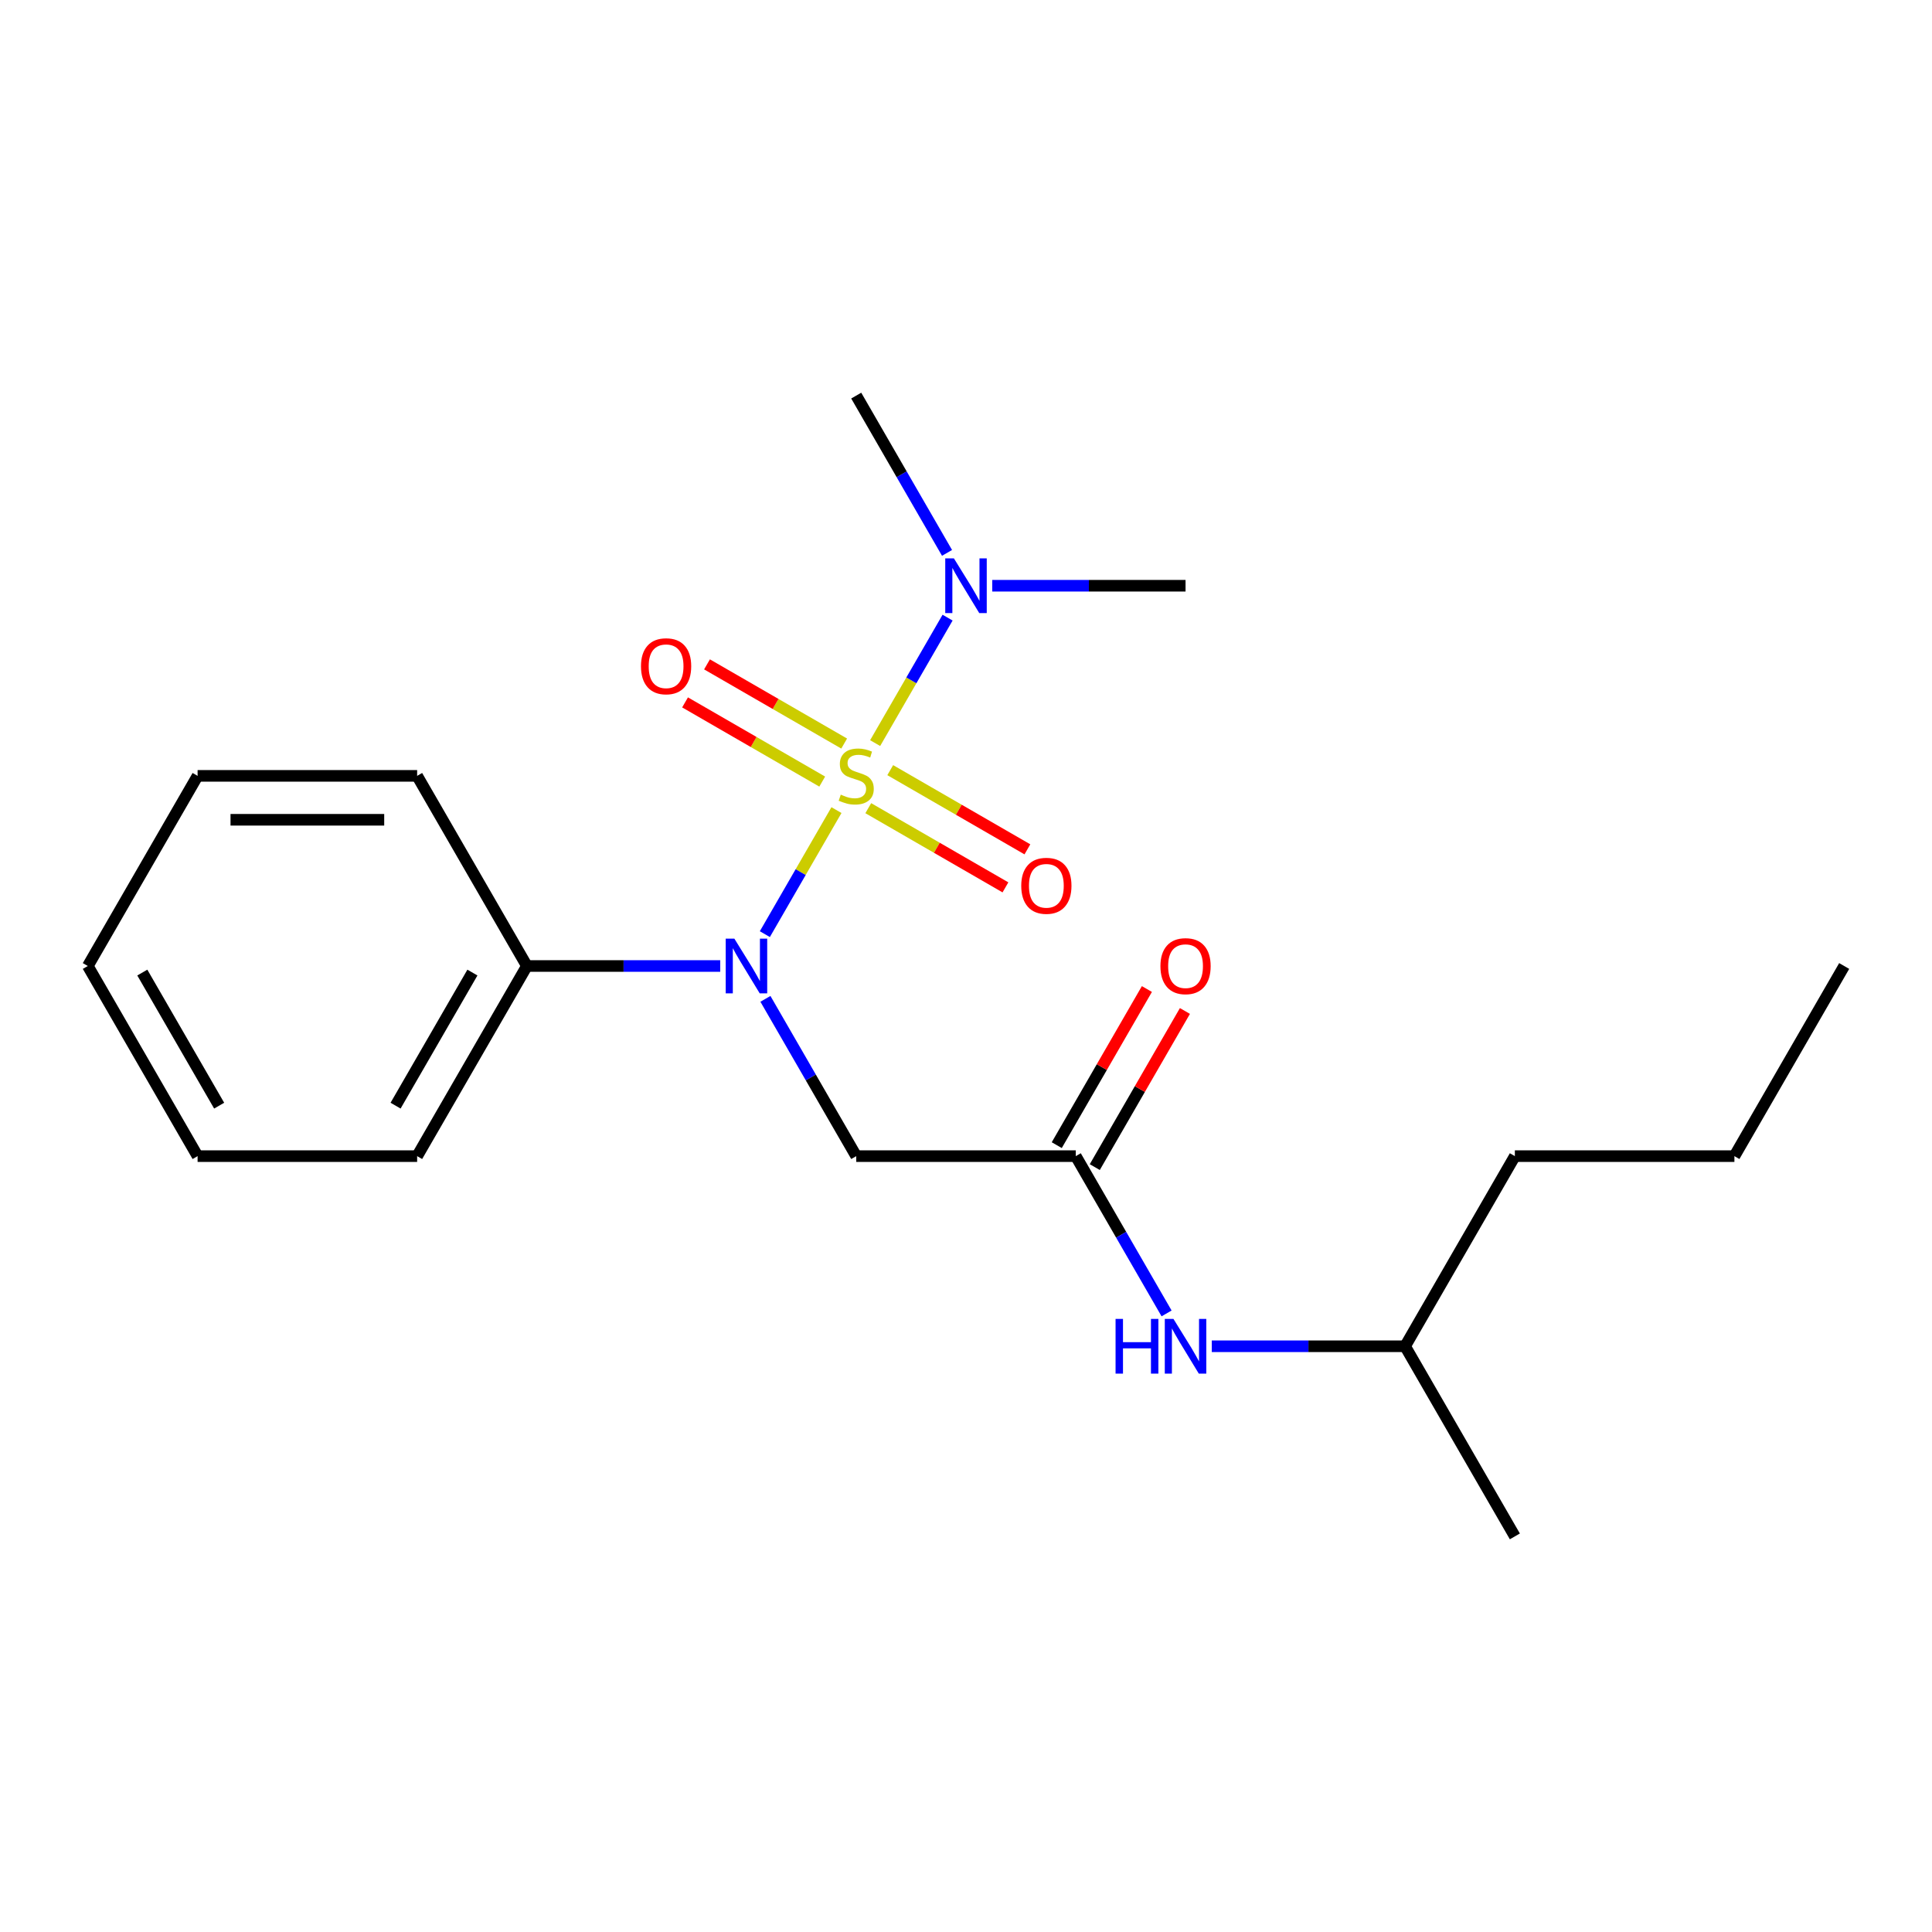 <?xml version='1.0' encoding='iso-8859-1'?>
<svg version='1.1' baseProfile='full'
              xmlns='http://www.w3.org/2000/svg'
                      xmlns:rdkit='http://www.rdkit.org/xml'
                      xmlns:xlink='http://www.w3.org/1999/xlink'
                  xml:space='preserve'
width='1000px' height='1000px' viewBox='0 0 1000 1000'>
<!-- END OF HEADER -->
<rect style='opacity:1.0;fill:#FFFFFF;stroke:none' width='1000' height='1000' x='0' y='0'> </rect>
<path class='bond-0' d='M 432.951,419.309 L 414.417,451.41' style='fill:none;fill-rule:evenodd;stroke:#CCCC00;stroke-width:6px;stroke-linecap:butt;stroke-linejoin:miter;stroke-opacity:1' />
<path class='bond-0' d='M 414.417,451.41 L 395.884,483.511' style='fill:none;fill-rule:evenodd;stroke:#0000FF;stroke-width:6px;stroke-linecap:butt;stroke-linejoin:miter;stroke-opacity:1' />
<path class='bond-3' d='M 452.974,384.627 L 471.721,352.157' style='fill:none;fill-rule:evenodd;stroke:#CCCC00;stroke-width:6px;stroke-linecap:butt;stroke-linejoin:miter;stroke-opacity:1' />
<path class='bond-3' d='M 471.721,352.157 L 490.467,319.687' style='fill:none;fill-rule:evenodd;stroke:#0000FF;stroke-width:6px;stroke-linecap:butt;stroke-linejoin:miter;stroke-opacity:1' />
<path class='bond-4' d='M 436.943,384.864 L 401.446,364.37' style='fill:none;fill-rule:evenodd;stroke:#CCCC00;stroke-width:6px;stroke-linecap:butt;stroke-linejoin:miter;stroke-opacity:1' />
<path class='bond-4' d='M 401.446,364.37 L 365.948,343.876' style='fill:none;fill-rule:evenodd;stroke:#FF0000;stroke-width:6px;stroke-linecap:butt;stroke-linejoin:miter;stroke-opacity:1' />
<path class='bond-4' d='M 425.579,404.547 L 390.082,384.052' style='fill:none;fill-rule:evenodd;stroke:#CCCC00;stroke-width:6px;stroke-linecap:butt;stroke-linejoin:miter;stroke-opacity:1' />
<path class='bond-4' d='M 390.082,384.052 L 354.585,363.558' style='fill:none;fill-rule:evenodd;stroke:#FF0000;stroke-width:6px;stroke-linecap:butt;stroke-linejoin:miter;stroke-opacity:1' />
<path class='bond-5' d='M 449.421,418.312 L 484.918,438.806' style='fill:none;fill-rule:evenodd;stroke:#CCCC00;stroke-width:6px;stroke-linecap:butt;stroke-linejoin:miter;stroke-opacity:1' />
<path class='bond-5' d='M 484.918,438.806 L 520.415,459.3' style='fill:none;fill-rule:evenodd;stroke:#FF0000;stroke-width:6px;stroke-linecap:butt;stroke-linejoin:miter;stroke-opacity:1' />
<path class='bond-5' d='M 460.785,398.629 L 496.282,419.124' style='fill:none;fill-rule:evenodd;stroke:#CCCC00;stroke-width:6px;stroke-linecap:butt;stroke-linejoin:miter;stroke-opacity:1' />
<path class='bond-5' d='M 496.282,419.124 L 531.779,439.618' style='fill:none;fill-rule:evenodd;stroke:#FF0000;stroke-width:6px;stroke-linecap:butt;stroke-linejoin:miter;stroke-opacity:1' />
<path class='bond-1' d='M 396.179,517.001 L 419.68,557.706' style='fill:none;fill-rule:evenodd;stroke:#0000FF;stroke-width:6px;stroke-linecap:butt;stroke-linejoin:miter;stroke-opacity:1' />
<path class='bond-1' d='M 419.68,557.706 L 443.182,598.412' style='fill:none;fill-rule:evenodd;stroke:#000000;stroke-width:6px;stroke-linecap:butt;stroke-linejoin:miter;stroke-opacity:1' />
<path class='bond-7' d='M 372.783,500 L 322.755,500' style='fill:none;fill-rule:evenodd;stroke:#0000FF;stroke-width:6px;stroke-linecap:butt;stroke-linejoin:miter;stroke-opacity:1' />
<path class='bond-7' d='M 322.755,500 L 272.727,500' style='fill:none;fill-rule:evenodd;stroke:#000000;stroke-width:6px;stroke-linecap:butt;stroke-linejoin:miter;stroke-opacity:1' />
<path class='bond-2' d='M 443.182,598.412 L 556.818,598.412' style='fill:none;fill-rule:evenodd;stroke:#000000;stroke-width:6px;stroke-linecap:butt;stroke-linejoin:miter;stroke-opacity:1' />
<path class='bond-6' d='M 556.818,598.412 L 580.32,639.118' style='fill:none;fill-rule:evenodd;stroke:#000000;stroke-width:6px;stroke-linecap:butt;stroke-linejoin:miter;stroke-opacity:1' />
<path class='bond-6' d='M 580.32,639.118 L 603.821,679.823' style='fill:none;fill-rule:evenodd;stroke:#0000FF;stroke-width:6px;stroke-linecap:butt;stroke-linejoin:miter;stroke-opacity:1' />
<path class='bond-8' d='M 566.659,604.094 L 589.988,563.688' style='fill:none;fill-rule:evenodd;stroke:#000000;stroke-width:6px;stroke-linecap:butt;stroke-linejoin:miter;stroke-opacity:1' />
<path class='bond-8' d='M 589.988,563.688 L 613.316,523.283' style='fill:none;fill-rule:evenodd;stroke:#FF0000;stroke-width:6px;stroke-linecap:butt;stroke-linejoin:miter;stroke-opacity:1' />
<path class='bond-8' d='M 546.977,592.73 L 570.305,552.325' style='fill:none;fill-rule:evenodd;stroke:#000000;stroke-width:6px;stroke-linecap:butt;stroke-linejoin:miter;stroke-opacity:1' />
<path class='bond-8' d='M 570.305,552.325 L 593.633,511.919' style='fill:none;fill-rule:evenodd;stroke:#FF0000;stroke-width:6px;stroke-linecap:butt;stroke-linejoin:miter;stroke-opacity:1' />
<path class='bond-10' d='M 490.185,286.175 L 466.683,245.47' style='fill:none;fill-rule:evenodd;stroke:#0000FF;stroke-width:6px;stroke-linecap:butt;stroke-linejoin:miter;stroke-opacity:1' />
<path class='bond-10' d='M 466.683,245.47 L 443.182,204.764' style='fill:none;fill-rule:evenodd;stroke:#000000;stroke-width:6px;stroke-linecap:butt;stroke-linejoin:miter;stroke-opacity:1' />
<path class='bond-11' d='M 513.581,303.176 L 563.609,303.176' style='fill:none;fill-rule:evenodd;stroke:#0000FF;stroke-width:6px;stroke-linecap:butt;stroke-linejoin:miter;stroke-opacity:1' />
<path class='bond-11' d='M 563.609,303.176 L 613.636,303.176' style='fill:none;fill-rule:evenodd;stroke:#000000;stroke-width:6px;stroke-linecap:butt;stroke-linejoin:miter;stroke-opacity:1' />
<path class='bond-9' d='M 627.217,696.824 L 677.245,696.824' style='fill:none;fill-rule:evenodd;stroke:#0000FF;stroke-width:6px;stroke-linecap:butt;stroke-linejoin:miter;stroke-opacity:1' />
<path class='bond-9' d='M 677.245,696.824 L 727.273,696.824' style='fill:none;fill-rule:evenodd;stroke:#000000;stroke-width:6px;stroke-linecap:butt;stroke-linejoin:miter;stroke-opacity:1' />
<path class='bond-12' d='M 272.727,500 L 215.909,598.412' style='fill:none;fill-rule:evenodd;stroke:#000000;stroke-width:6px;stroke-linecap:butt;stroke-linejoin:miter;stroke-opacity:1' />
<path class='bond-12' d='M 244.522,503.398 L 204.749,572.287' style='fill:none;fill-rule:evenodd;stroke:#000000;stroke-width:6px;stroke-linecap:butt;stroke-linejoin:miter;stroke-opacity:1' />
<path class='bond-13' d='M 272.727,500 L 215.909,401.588' style='fill:none;fill-rule:evenodd;stroke:#000000;stroke-width:6px;stroke-linecap:butt;stroke-linejoin:miter;stroke-opacity:1' />
<path class='bond-14' d='M 727.273,696.824 L 784.091,598.412' style='fill:none;fill-rule:evenodd;stroke:#000000;stroke-width:6px;stroke-linecap:butt;stroke-linejoin:miter;stroke-opacity:1' />
<path class='bond-15' d='M 727.273,696.824 L 784.091,795.236' style='fill:none;fill-rule:evenodd;stroke:#000000;stroke-width:6px;stroke-linecap:butt;stroke-linejoin:miter;stroke-opacity:1' />
<path class='bond-18' d='M 215.909,598.412 L 102.273,598.412' style='fill:none;fill-rule:evenodd;stroke:#000000;stroke-width:6px;stroke-linecap:butt;stroke-linejoin:miter;stroke-opacity:1' />
<path class='bond-19' d='M 215.909,401.588 L 102.273,401.588' style='fill:none;fill-rule:evenodd;stroke:#000000;stroke-width:6px;stroke-linecap:butt;stroke-linejoin:miter;stroke-opacity:1' />
<path class='bond-19' d='M 198.864,424.315 L 119.318,424.315' style='fill:none;fill-rule:evenodd;stroke:#000000;stroke-width:6px;stroke-linecap:butt;stroke-linejoin:miter;stroke-opacity:1' />
<path class='bond-16' d='M 784.091,598.412 L 897.727,598.412' style='fill:none;fill-rule:evenodd;stroke:#000000;stroke-width:6px;stroke-linecap:butt;stroke-linejoin:miter;stroke-opacity:1' />
<path class='bond-17' d='M 897.727,598.412 L 954.545,500' style='fill:none;fill-rule:evenodd;stroke:#000000;stroke-width:6px;stroke-linecap:butt;stroke-linejoin:miter;stroke-opacity:1' />
<path class='bond-21' d='M 102.273,598.412 L 45.455,500' style='fill:none;fill-rule:evenodd;stroke:#000000;stroke-width:6px;stroke-linecap:butt;stroke-linejoin:miter;stroke-opacity:1' />
<path class='bond-21' d='M 113.432,572.287 L 73.66,503.398' style='fill:none;fill-rule:evenodd;stroke:#000000;stroke-width:6px;stroke-linecap:butt;stroke-linejoin:miter;stroke-opacity:1' />
<path class='bond-20' d='M 102.273,401.588 L 45.455,500' style='fill:none;fill-rule:evenodd;stroke:#000000;stroke-width:6px;stroke-linecap:butt;stroke-linejoin:miter;stroke-opacity:1' />
<path  class='atom-0' d='M 435.182 411.308
Q 435.502 411.428, 436.822 411.988
Q 438.142 412.548, 439.582 412.908
Q 441.062 413.228, 442.502 413.228
Q 445.182 413.228, 446.742 411.948
Q 448.302 410.628, 448.302 408.348
Q 448.302 406.788, 447.502 405.828
Q 446.742 404.868, 445.542 404.348
Q 444.342 403.828, 442.342 403.228
Q 439.822 402.468, 438.302 401.748
Q 436.822 401.028, 435.742 399.508
Q 434.702 397.988, 434.702 395.428
Q 434.702 391.868, 437.102 389.668
Q 439.542 387.468, 444.342 387.468
Q 447.622 387.468, 451.342 389.028
L 450.422 392.108
Q 447.022 390.708, 444.462 390.708
Q 441.702 390.708, 440.182 391.868
Q 438.662 392.988, 438.702 394.948
Q 438.702 396.468, 439.462 397.388
Q 440.262 398.308, 441.382 398.828
Q 442.542 399.348, 444.462 399.948
Q 447.022 400.748, 448.542 401.548
Q 450.062 402.348, 451.142 403.988
Q 452.262 405.588, 452.262 408.348
Q 452.262 412.268, 449.622 414.388
Q 447.022 416.468, 442.662 416.468
Q 440.142 416.468, 438.222 415.908
Q 436.342 415.388, 434.102 414.468
L 435.182 411.308
' fill='#CCCC00'/>
<path  class='atom-1' d='M 380.104 485.84
L 389.384 500.84
Q 390.304 502.32, 391.784 505
Q 393.264 507.68, 393.344 507.84
L 393.344 485.84
L 397.104 485.84
L 397.104 514.16
L 393.224 514.16
L 383.264 497.76
Q 382.104 495.84, 380.864 493.64
Q 379.664 491.44, 379.304 490.76
L 379.304 514.16
L 375.624 514.16
L 375.624 485.84
L 380.104 485.84
' fill='#0000FF'/>
<path  class='atom-4' d='M 493.74 289.016
L 503.02 304.016
Q 503.94 305.496, 505.42 308.176
Q 506.9 310.856, 506.98 311.016
L 506.98 289.016
L 510.74 289.016
L 510.74 317.336
L 506.86 317.336
L 496.9 300.936
Q 495.74 299.016, 494.5 296.816
Q 493.3 294.616, 492.94 293.936
L 492.94 317.336
L 489.26 317.336
L 489.26 289.016
L 493.74 289.016
' fill='#0000FF'/>
<path  class='atom-5' d='M 331.77 344.85
Q 331.77 338.05, 335.13 334.25
Q 338.49 330.45, 344.77 330.45
Q 351.05 330.45, 354.41 334.25
Q 357.77 338.05, 357.77 344.85
Q 357.77 351.73, 354.37 355.65
Q 350.97 359.53, 344.77 359.53
Q 338.53 359.53, 335.13 355.65
Q 331.77 351.77, 331.77 344.85
M 344.77 356.33
Q 349.09 356.33, 351.41 353.45
Q 353.77 350.53, 353.77 344.85
Q 353.77 339.29, 351.41 336.49
Q 349.09 333.65, 344.77 333.65
Q 340.45 333.65, 338.09 336.45
Q 335.77 339.25, 335.77 344.85
Q 335.77 350.57, 338.09 353.45
Q 340.45 356.33, 344.77 356.33
' fill='#FF0000'/>
<path  class='atom-6' d='M 528.594 458.486
Q 528.594 451.686, 531.954 447.886
Q 535.314 444.086, 541.594 444.086
Q 547.874 444.086, 551.234 447.886
Q 554.594 451.686, 554.594 458.486
Q 554.594 465.366, 551.194 469.286
Q 547.794 473.166, 541.594 473.166
Q 535.354 473.166, 531.954 469.286
Q 528.594 465.406, 528.594 458.486
M 541.594 469.966
Q 545.914 469.966, 548.234 467.086
Q 550.594 464.166, 550.594 458.486
Q 550.594 452.926, 548.234 450.126
Q 545.914 447.286, 541.594 447.286
Q 537.274 447.286, 534.914 450.086
Q 532.594 452.886, 532.594 458.486
Q 532.594 464.206, 534.914 467.086
Q 537.274 469.966, 541.594 469.966
' fill='#FF0000'/>
<path  class='atom-7' d='M 577.416 682.664
L 581.256 682.664
L 581.256 694.704
L 595.736 694.704
L 595.736 682.664
L 599.576 682.664
L 599.576 710.984
L 595.736 710.984
L 595.736 697.904
L 581.256 697.904
L 581.256 710.984
L 577.416 710.984
L 577.416 682.664
' fill='#0000FF'/>
<path  class='atom-7' d='M 607.376 682.664
L 616.656 697.664
Q 617.576 699.144, 619.056 701.824
Q 620.536 704.504, 620.616 704.664
L 620.616 682.664
L 624.376 682.664
L 624.376 710.984
L 620.496 710.984
L 610.536 694.584
Q 609.376 692.664, 608.136 690.464
Q 606.936 688.264, 606.576 687.584
L 606.576 710.984
L 602.896 710.984
L 602.896 682.664
L 607.376 682.664
' fill='#0000FF'/>
<path  class='atom-9' d='M 600.636 500.08
Q 600.636 493.28, 603.996 489.48
Q 607.356 485.68, 613.636 485.68
Q 619.916 485.68, 623.276 489.48
Q 626.636 493.28, 626.636 500.08
Q 626.636 506.96, 623.236 510.88
Q 619.836 514.76, 613.636 514.76
Q 607.396 514.76, 603.996 510.88
Q 600.636 507, 600.636 500.08
M 613.636 511.56
Q 617.956 511.56, 620.276 508.68
Q 622.636 505.76, 622.636 500.08
Q 622.636 494.52, 620.276 491.72
Q 617.956 488.88, 613.636 488.88
Q 609.316 488.88, 606.956 491.68
Q 604.636 494.48, 604.636 500.08
Q 604.636 505.8, 606.956 508.68
Q 609.316 511.56, 613.636 511.56
' fill='#FF0000'/>
</svg>
